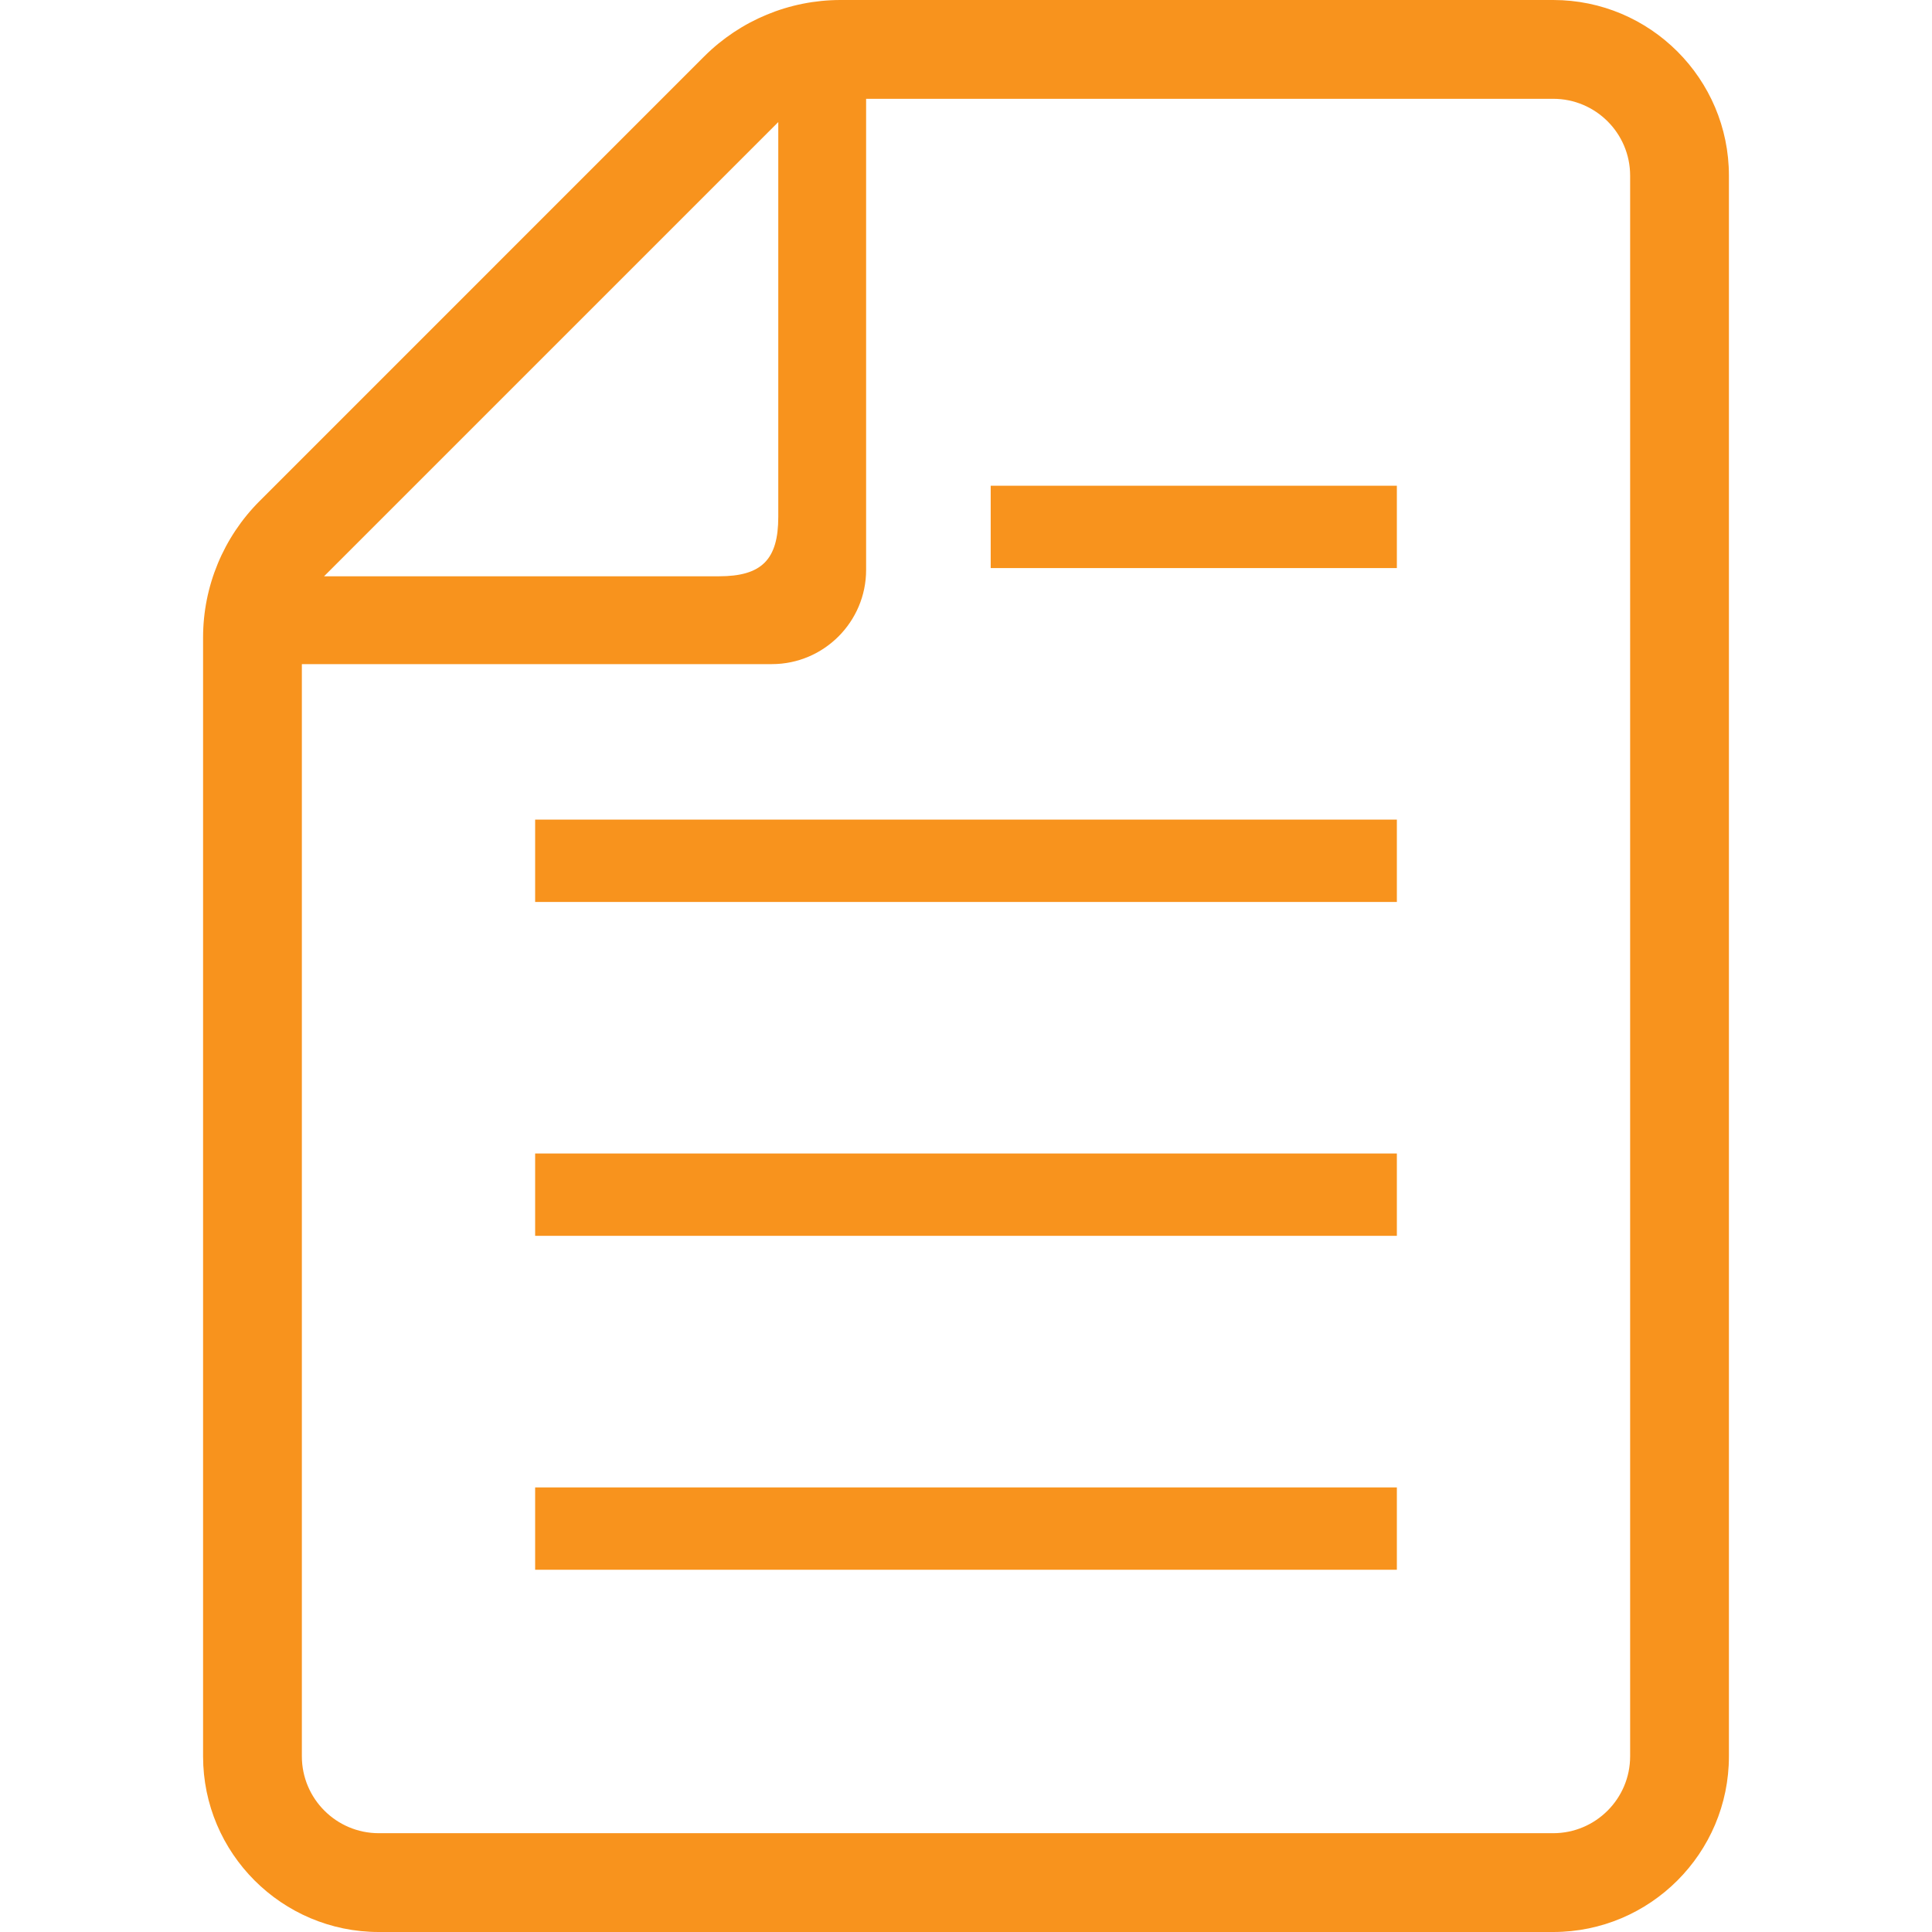 <?xml version="1.0" encoding="UTF-8"?> <svg xmlns="http://www.w3.org/2000/svg" xmlns:xlink="http://www.w3.org/1999/xlink" version="1.1" id="_x32_" x="0px" y="0px" viewBox="0 0 512 512" style="width: 256px; height: 256px; opacity: 1;" xml:space="preserve"> <style type="text/css"> .st0{fill:#4B4B4B;} </style> <g> <rect x="141.818" y="394.181" class="st0" width="228.365" height="21.82" style="fill: rgb(248, 147, 29);"></rect> <rect x="141.818" y="305.688" class="st0" width="228.365" height="21.82" style="fill: rgb(248, 147, 29);"></rect> <rect x="141.818" y="217.203" class="st0" width="228.365" height="21.827" style="fill: rgb(248, 147, 29);"></rect> <rect x="262.546" y="128.725" class="st0" width="107.636" height="21.82" style="fill: rgb(248, 147, 29);"></rect> <path class="st0" d="M411.626,0H222.758c-13.559,0-26.564,5.39-36.152,14.969L68.794,132.788 c-9.59,9.587-14.976,22.596-14.976,36.156v296.5c0,25.67,20.889,46.556,46.56,46.556h311.247c25.667,0,46.556-20.886,46.556-46.556 V46.542C458.182,20.878,437.292,0,411.626,0z M206.252,32.349v104.652c0,11.313-4.405,15.722-15.718,15.722H85.877L206.252,32.349z M432.002,465.444c0,11.237-9.146,20.372-20.376,20.372H100.378c-11.237,0-20.38-9.135-20.38-20.372V175.998h124.554 c13.77,0,24.978-11.207,24.978-24.985V26.184h182.096c11.23,0,20.376,9.127,20.376,20.358V465.444z" style="fill: rgb(248, 147, 29);"></path> </g> </svg> 